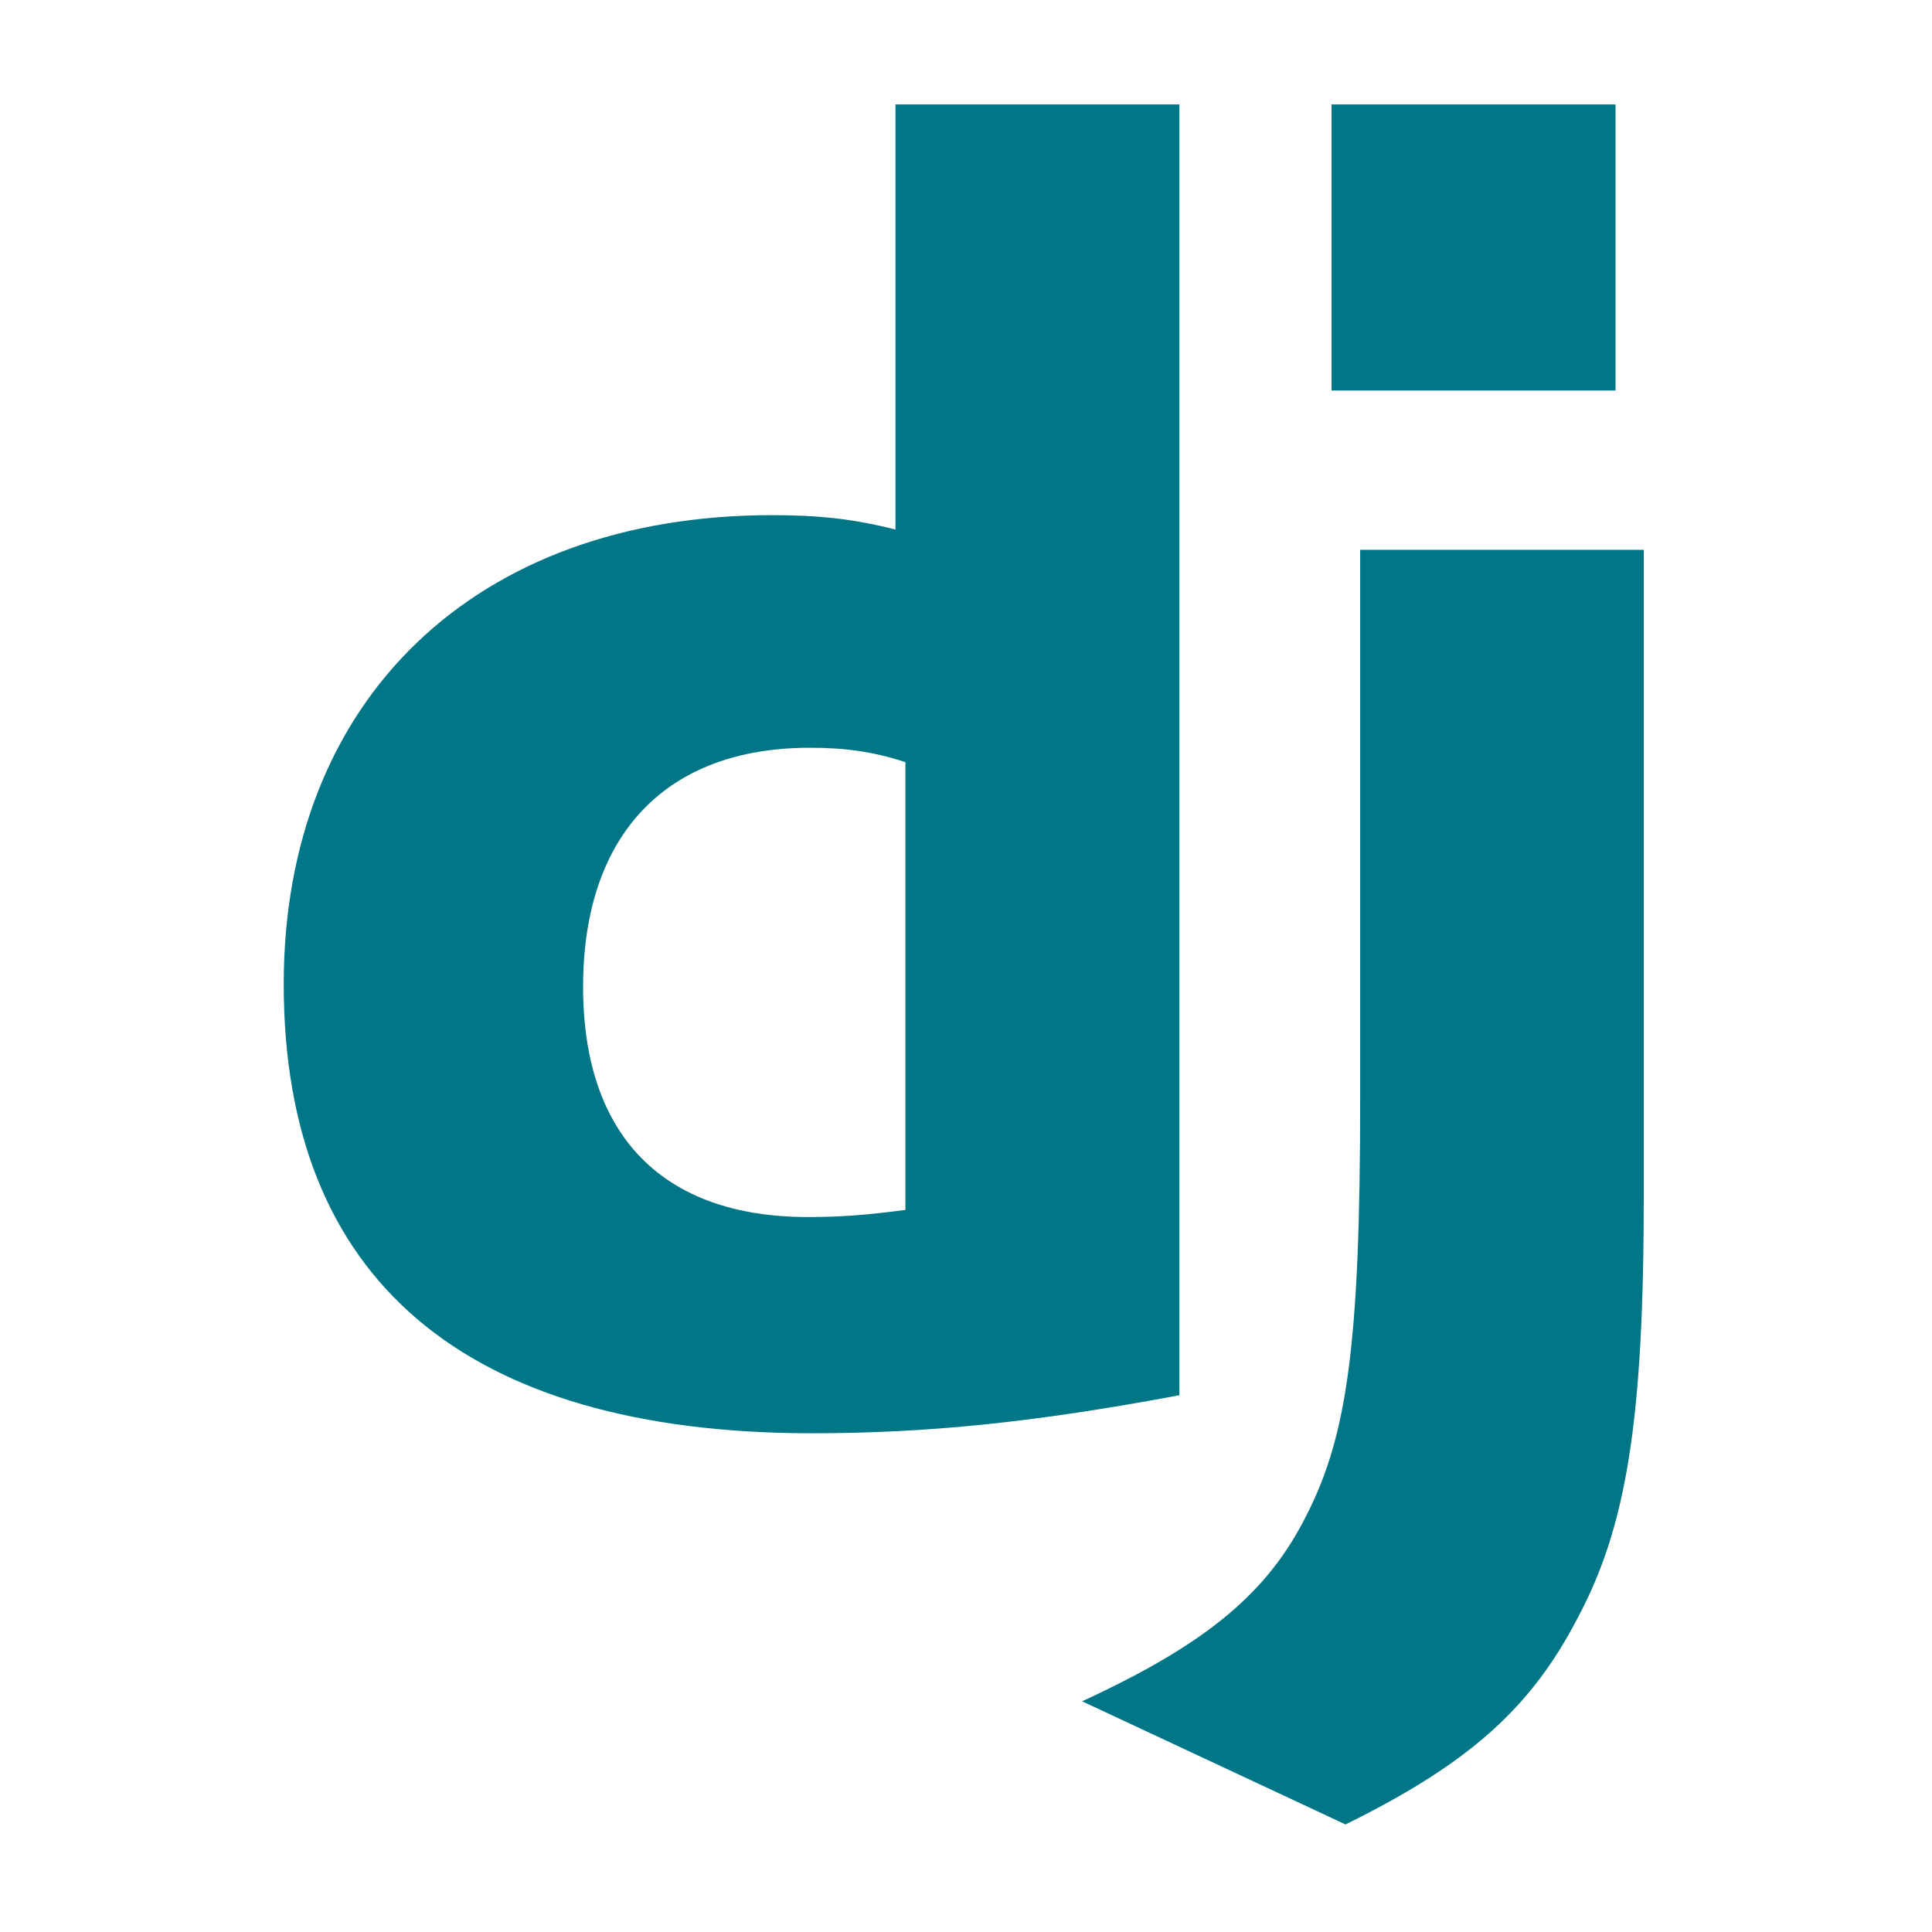 <svg width="48" height="48" viewBox="0 0 48 48" fill="none" xmlns="http://www.w3.org/2000/svg">
<g clip-path="url(#clip0_8657_4238)">
<path d="M22.248 2.594H29.302V34.664C25.689 35.342 23.029 35.609 20.15 35.609C11.534 35.6 7.049 31.782 7.049 24.449C7.049 17.384 11.806 12.799 19.179 12.799C20.323 12.799 21.194 12.888 22.248 13.156V2.594ZM22.495 18.935C21.669 18.667 20.988 18.578 20.116 18.578C16.548 18.578 14.487 20.737 14.487 24.52C14.487 28.203 16.457 30.237 20.071 30.237C20.851 30.237 21.487 30.194 22.495 30.06V18.935Z" fill="#007687"/>
<path d="M40.839 13.66V29.717C40.839 35.247 40.421 37.906 39.196 40.199C38.051 42.403 36.544 43.793 33.43 45.328L26.884 42.268C29.998 40.833 31.505 39.564 32.468 37.629C33.475 35.649 33.793 33.356 33.793 27.326V13.66H40.839V13.66ZM33.082 2.594H40.137V9.703H33.082V2.594Z" fill="#007687"/>
</g>
<defs>
<clipPath id="clip0_8657_4238">
<rect width="33.898" height="42.819" fill="white" transform="translate(7.05 2.594)"/>
</clipPath>
</defs>
</svg>
